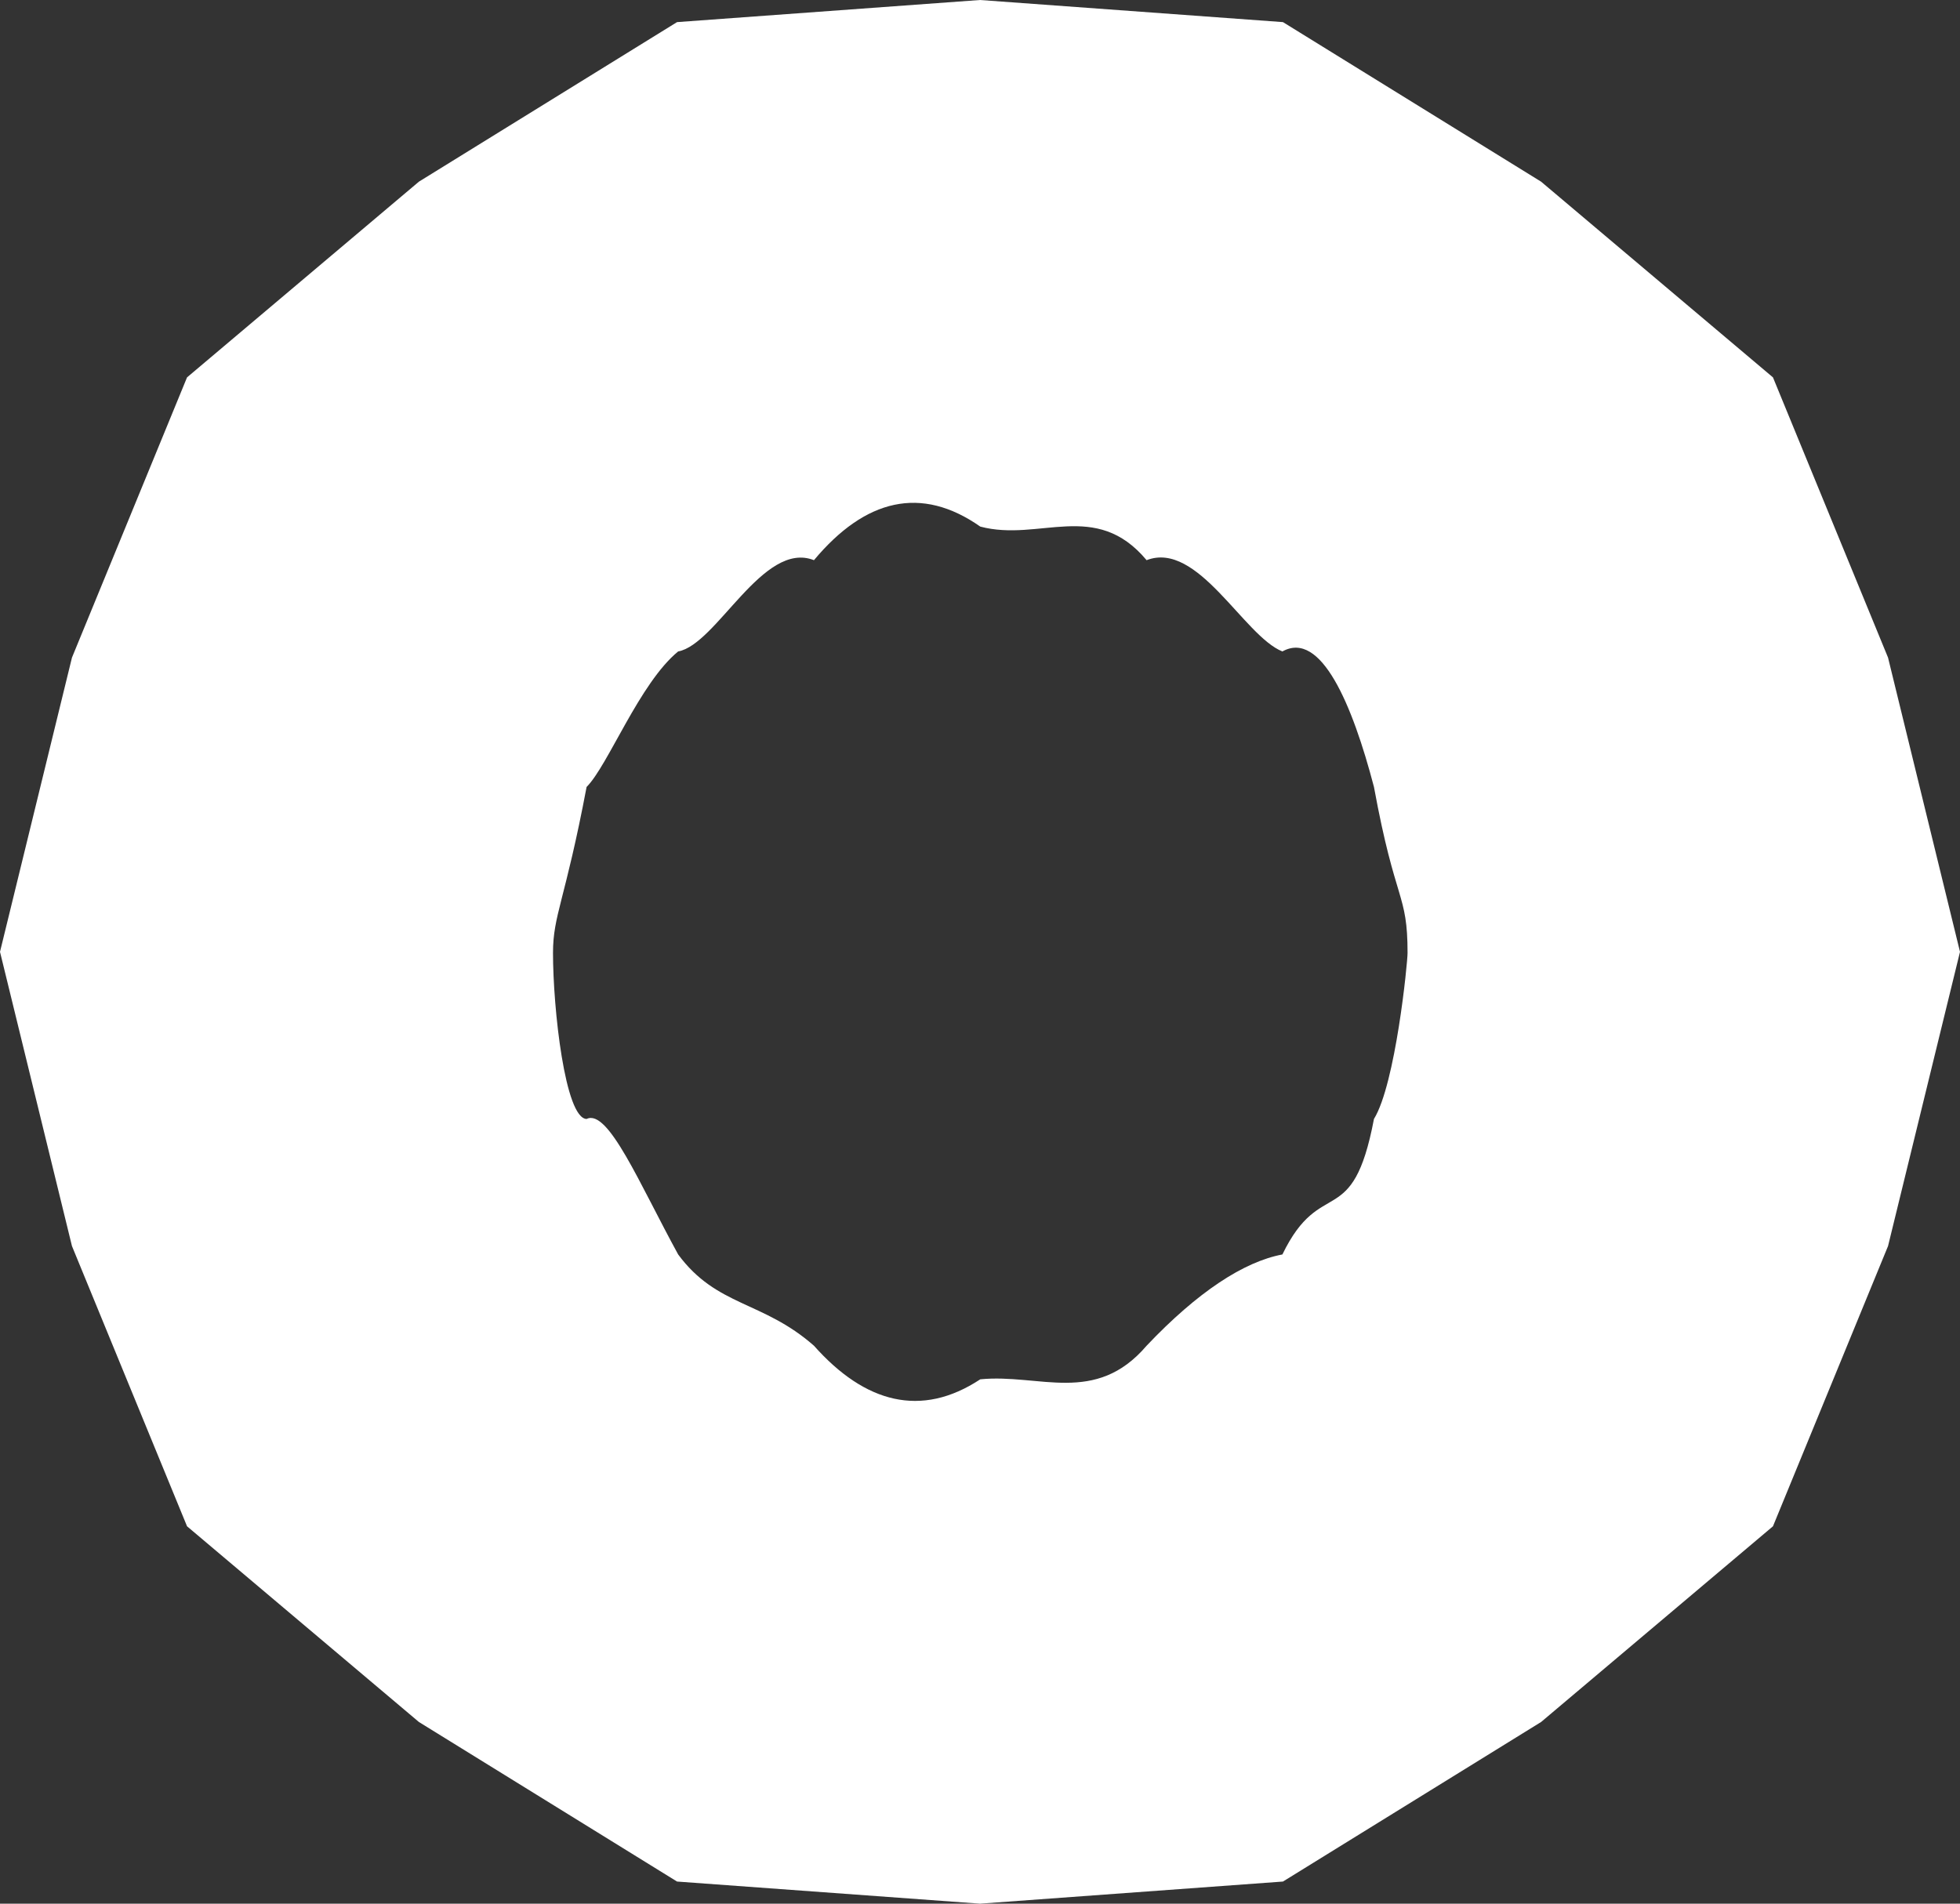 <?xml version="1.0" encoding="UTF-8"?>
<svg id="_レイヤー_2" data-name="レイヤー 2" xmlns="http://www.w3.org/2000/svg" viewBox="0 0 70 68">
  <rect x="0" y="0" width="70" height="68" fill="#333333" stroke="none"/>
  <defs>
    <style>
      .cls-1 {
        fill: #fff;
        fill-rule: evenodd;
        isolation: isolate;
        stroke-width: 0px;
      }
    </style>
  </defs>
  <g id="_レイヤー_1-2" data-name="レイヤー 1">
    <path class="cls-1" d="M67.43,23.49l-4.11-10.01-8.28-6.99L45.82.79l-10.82-.79-10.82.79-9.22,5.7-8.28,6.99-4.11,10.01-2.57,10.51,2.57,10.51,4.11,10.01,8.28,6.99,9.22,5.7,10.82.79,10.82-.79,9.22-5.7,8.28-6.99,4.11-10.01,2.57-10.51-2.57-10.51ZM49.07,39.97c-.77,4.06-1.89,1.99-3.27,4.84-1.38.26-3.03,1.34-4.85,3.26-1.83,2.14-3.83.99-5.94,1.2-2.11,1.39-4.12.85-5.94-1.2-1.83-1.61-3.47-1.39-4.85-3.26-1.38-2.52-2.5-5.22-3.27-4.84-.77-.02-1.2-3.95-1.2-5.93,0-1.36.43-1.86,1.2-5.93.77-.77,1.89-3.71,3.27-4.84,1.38-.25,3.03-3.98,4.85-3.26,1.83-2.19,3.83-2.68,5.94-1.2,2.11.56,4.12-.98,5.94,1.2,1.83-.71,3.47,2.71,4.85,3.26,1.38-.77,2.5,1.9,3.27,4.84.77,4.2,1.2,3.76,1.2,5.93,0,.36-.43,4.68-1.2,5.93Z"/>
  </g>
</svg>